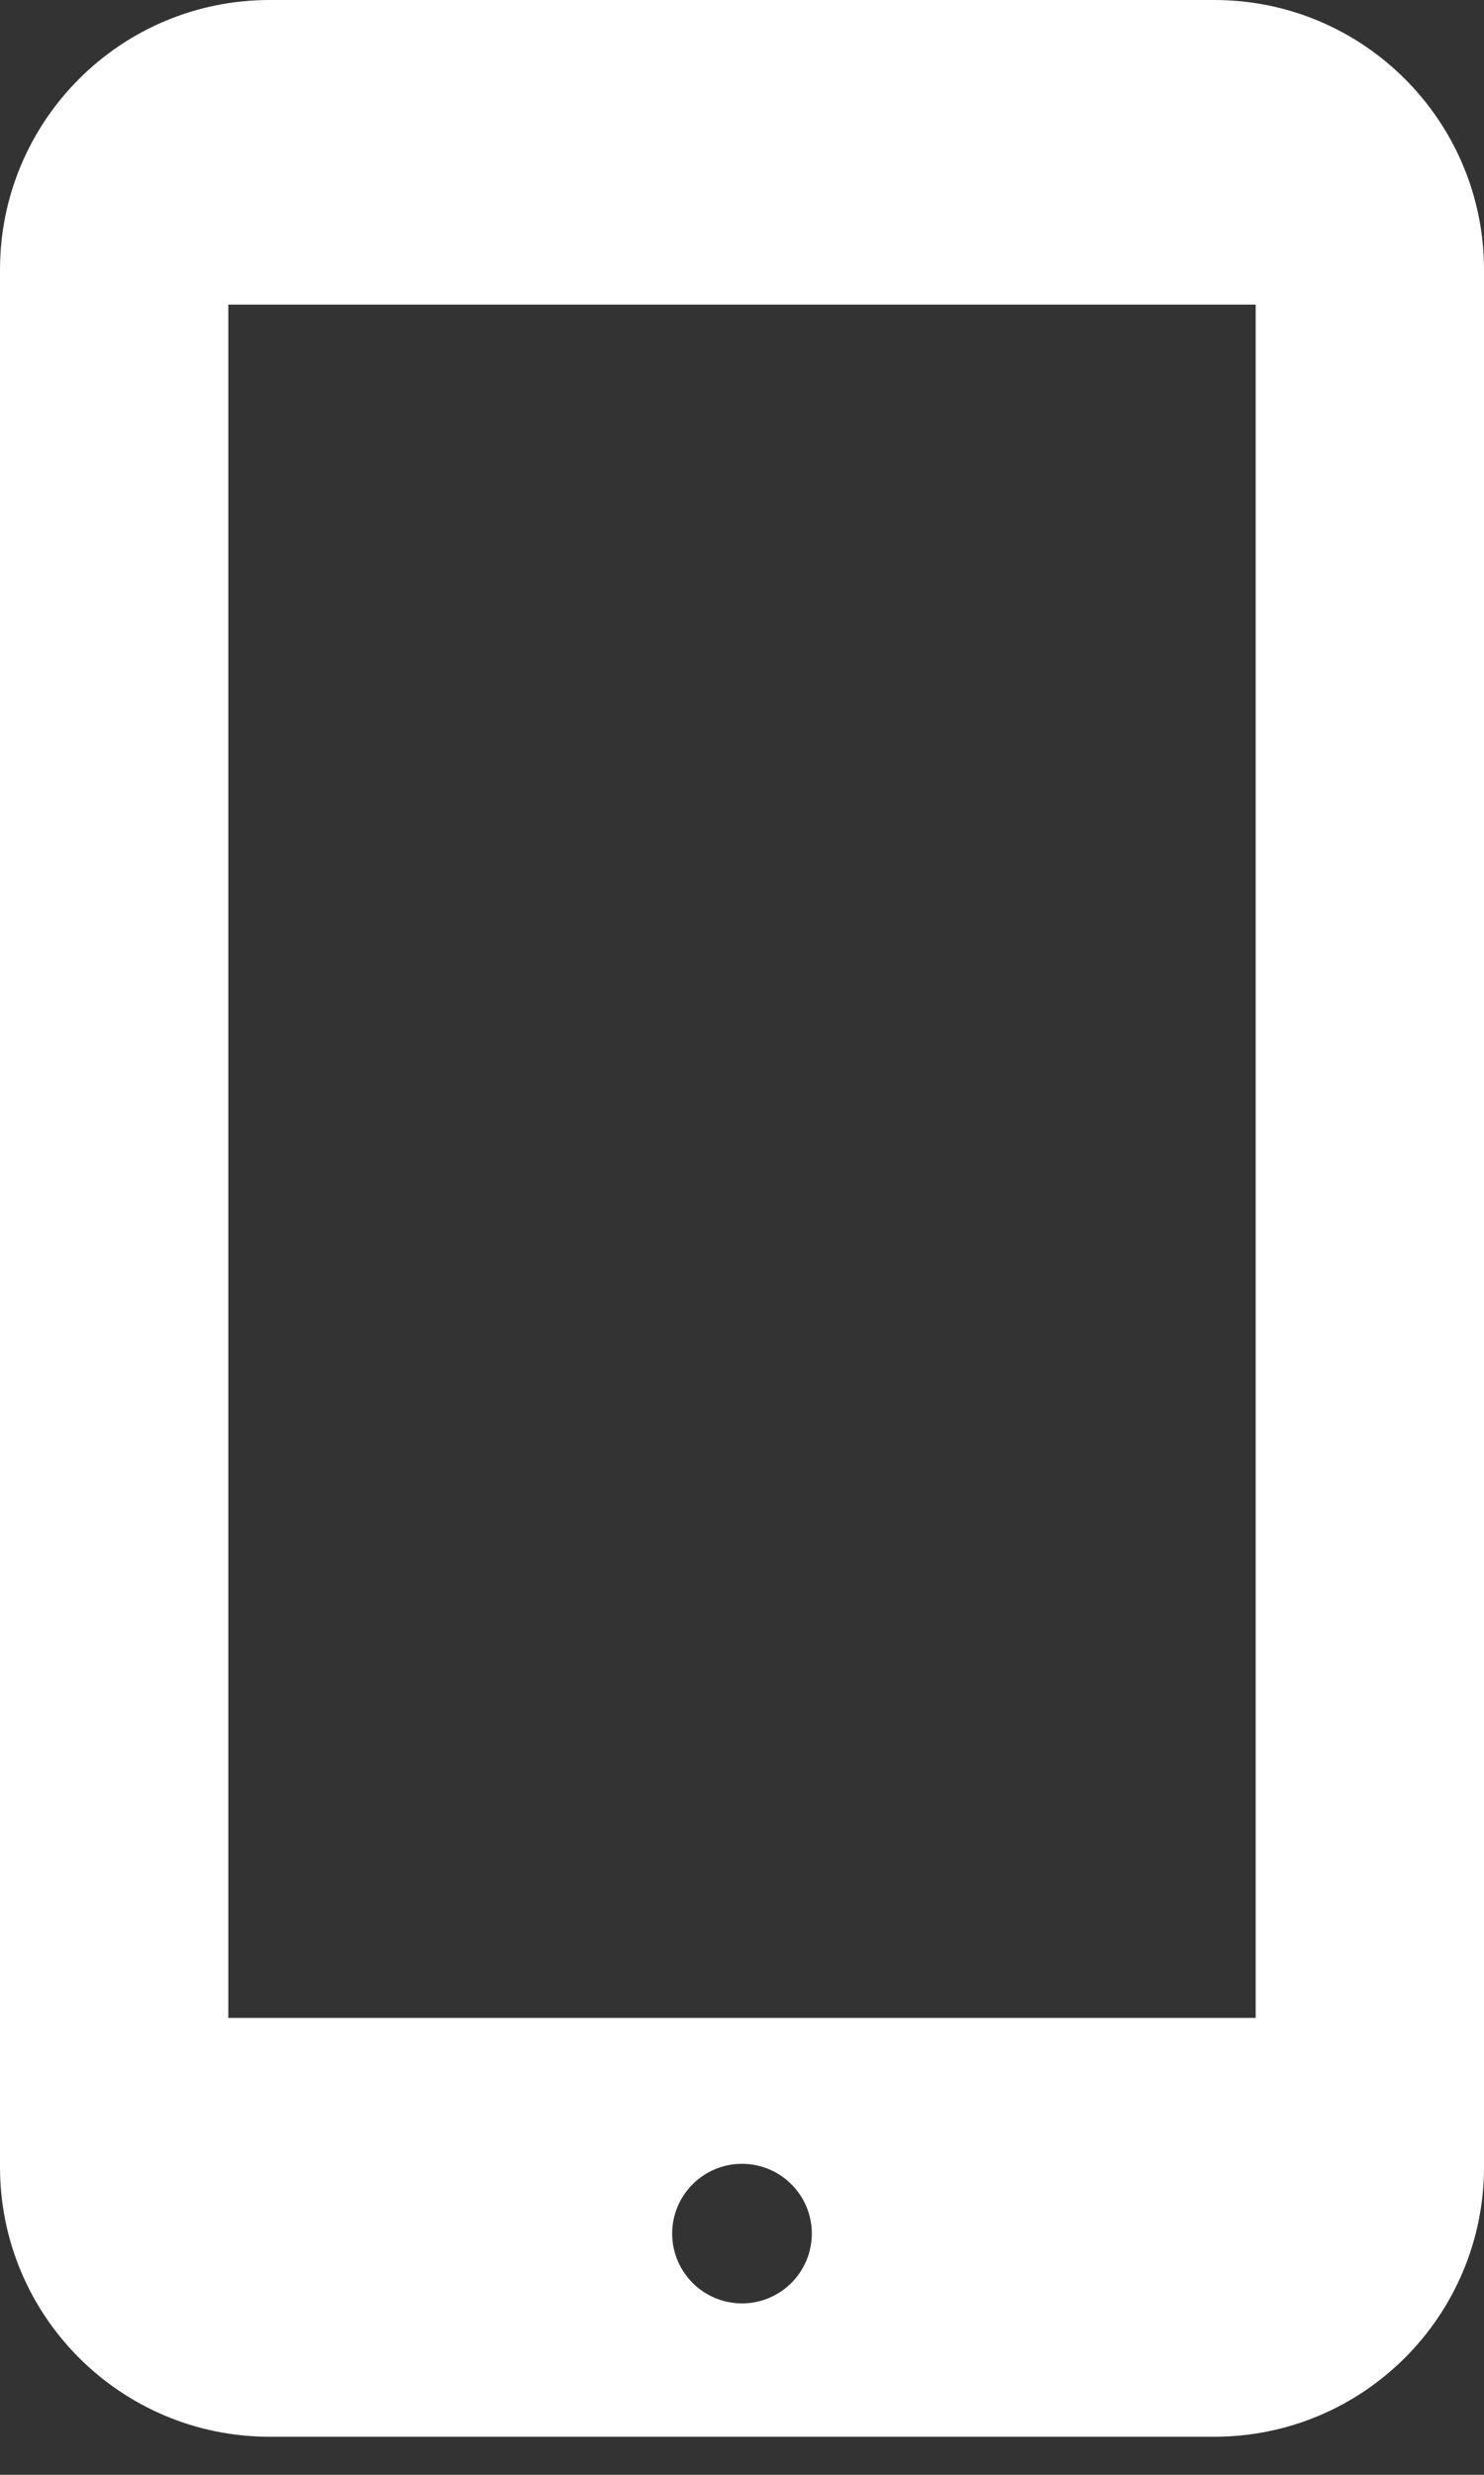 <svg width="21" height="35" viewBox="0 0 21 35" fill="none" xmlns="http://www.w3.org/2000/svg">
<rect x="0" y="0" width="21" height="35" fill="#333333" stroke="none"/>
<path d="M17.183 0H3.816C1.708 0 0 1.708 0 3.816V30.646C0 32.754 1.708 34.462 3.816 34.462H17.183C19.291 34.462 21 32.754 21 30.646V3.816C21 1.708 19.291 0 17.183 0ZM10.5 32.576C9.955 32.576 9.512 32.134 9.512 31.588C9.512 31.044 9.955 30.602 10.5 30.602C11.045 30.602 11.488 31.044 11.488 31.588C11.488 32.134 11.045 32.576 10.5 32.576ZM17.769 28.538H3.231V4.308H17.769V28.538Z" fill="white"/>
</svg>
